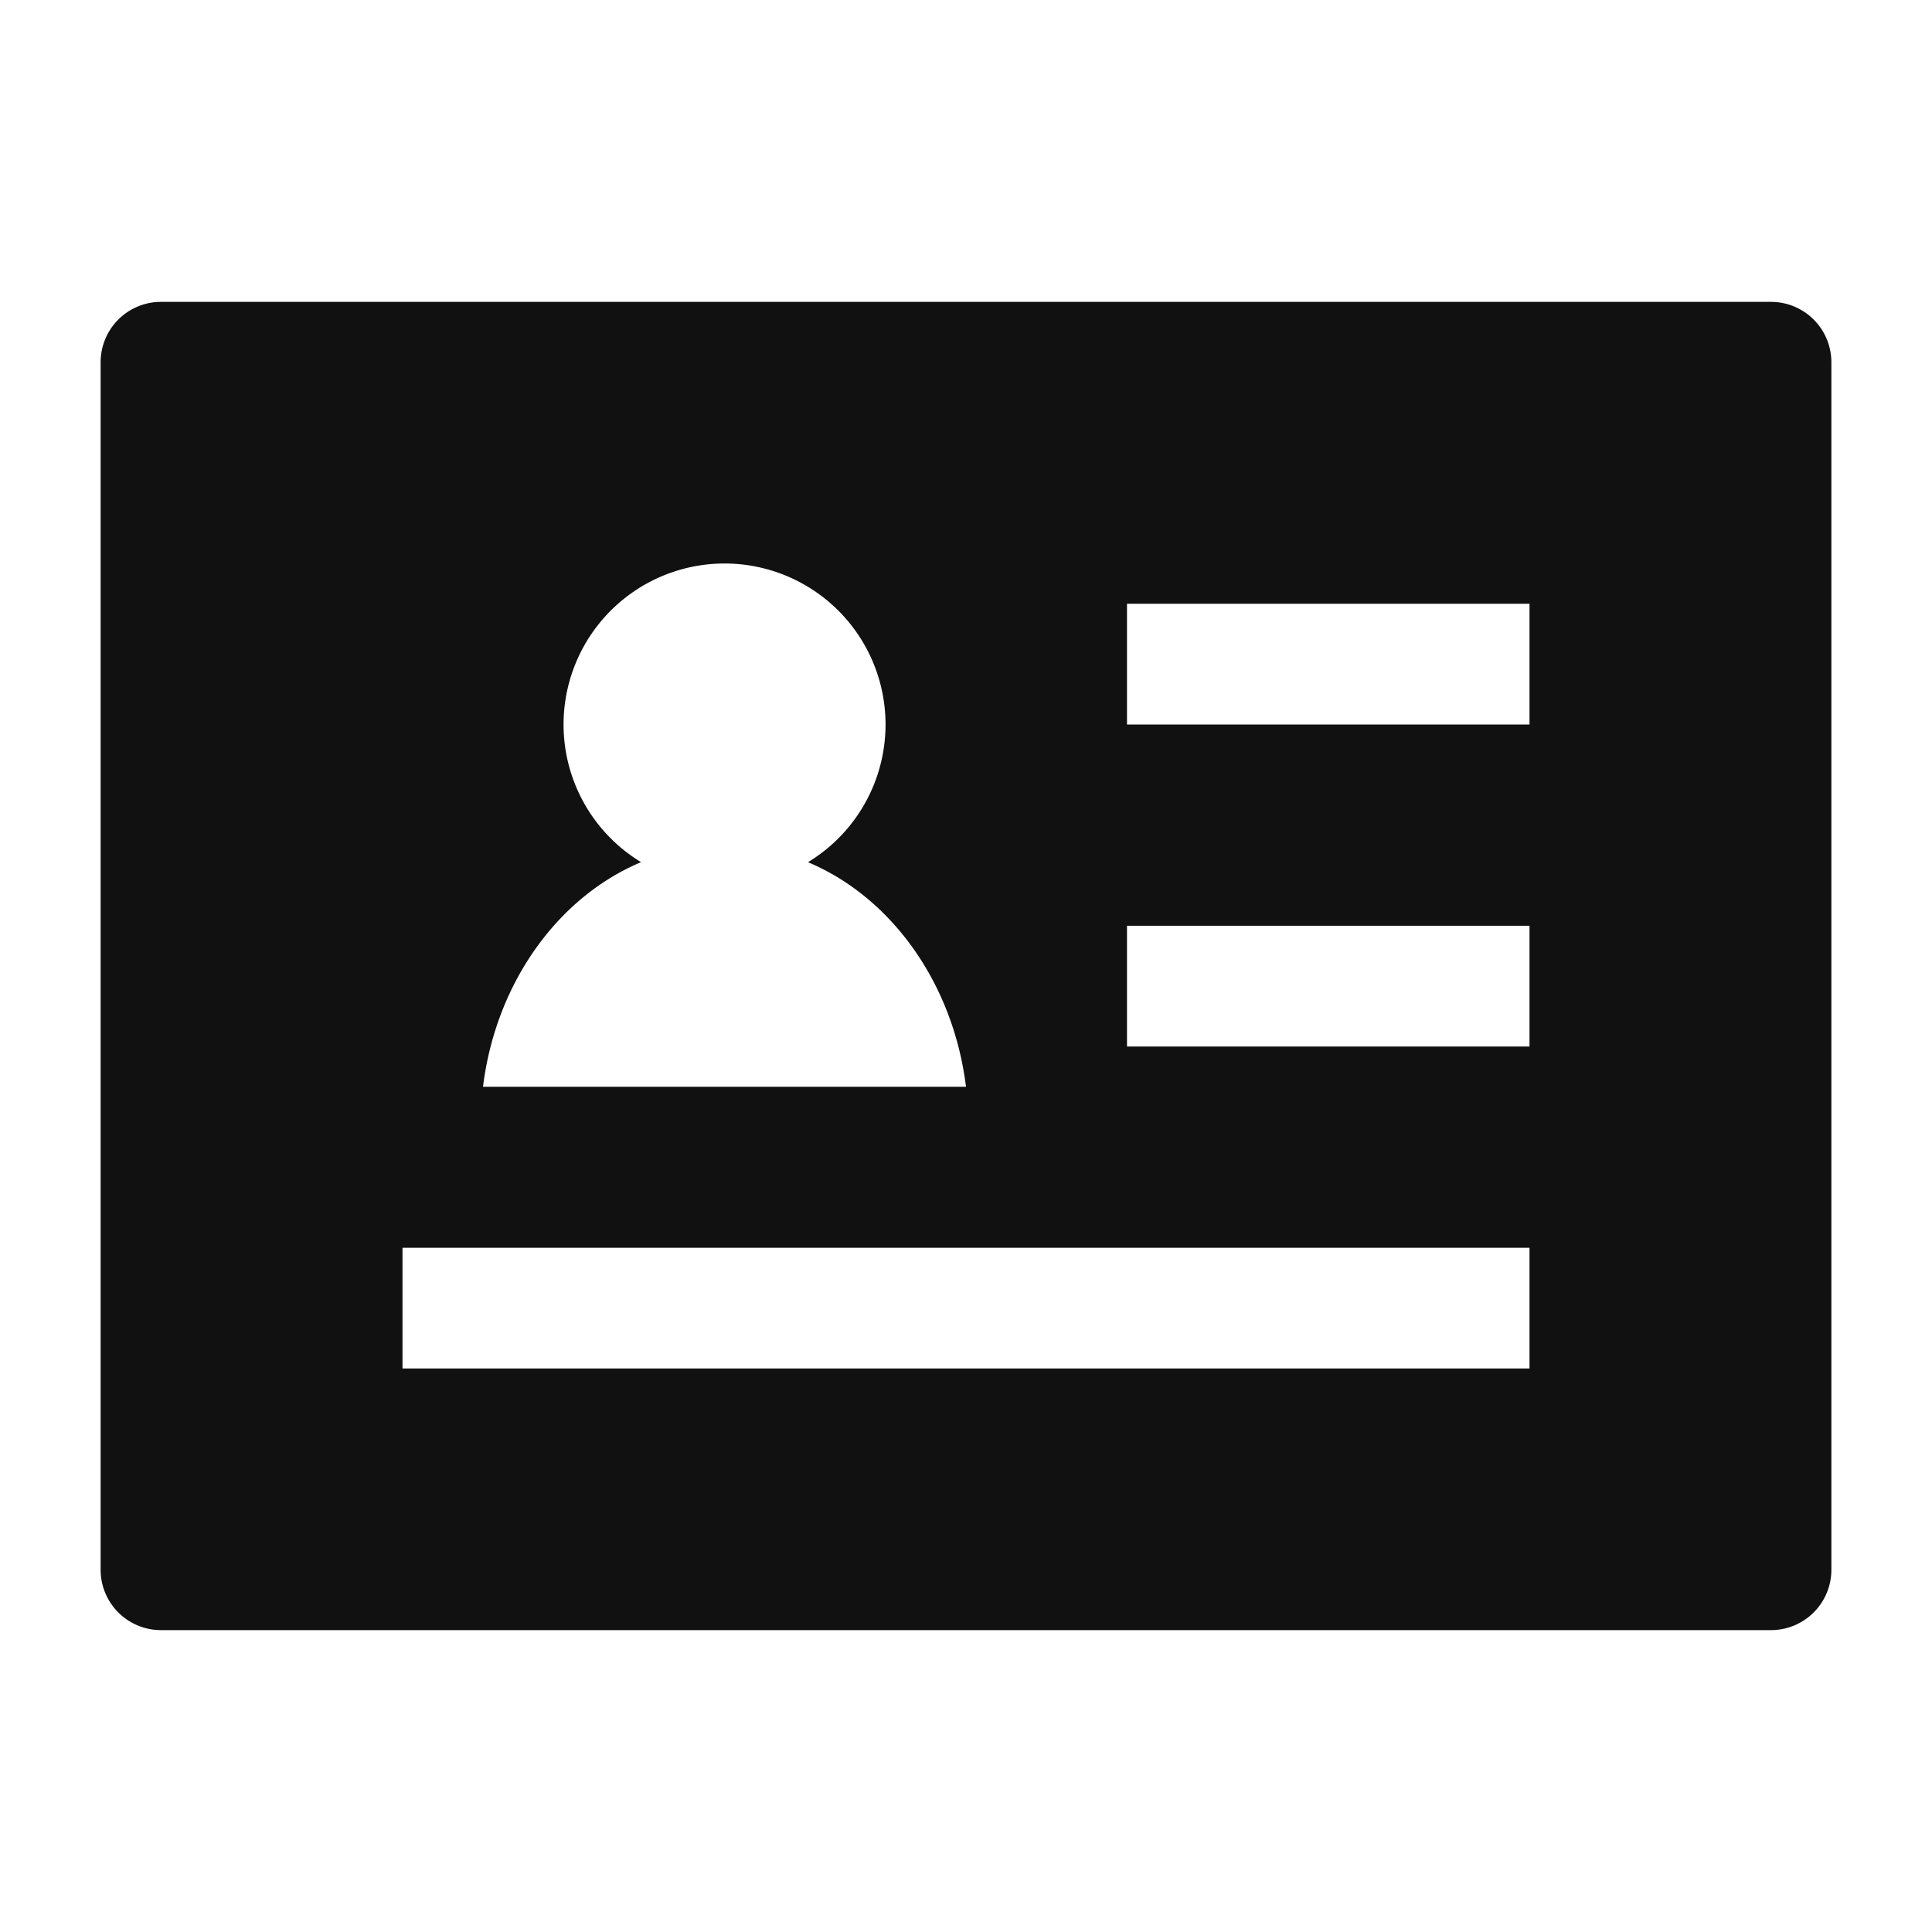 <svg t="1686218441737" class="icon" viewBox="0 0 1024 1024" version="1.1" xmlns="http://www.w3.org/2000/svg" p-id="4835" width="200" height="200"><path d="M0 0h1024v1024H0z" fill="#FFFFFF" p-id="4836"></path><path d="M938.667 160A32 32 0 0 1 970.667 192v640a32 32 0 0 1-32 32H85.333A32 32 0 0 1 53.333 832V192A32 32 0 0 1 85.333 160zM810.667 661.333H213.333v64h597.333v-64zM384 298.667a85.333 85.333 0 0 0-44.224 158.293C295.723 475.477 262.827 520.875 256 576h256c-6.827-55.125-39.723-100.523-83.755-119.019A85.333 85.333 0 0 0 384 298.667z m426.667 192H597.333v64h213.333v-64z m0-170.667H597.333v64h213.333v-64z" fill="#111111" p-id="4837"></path></svg>